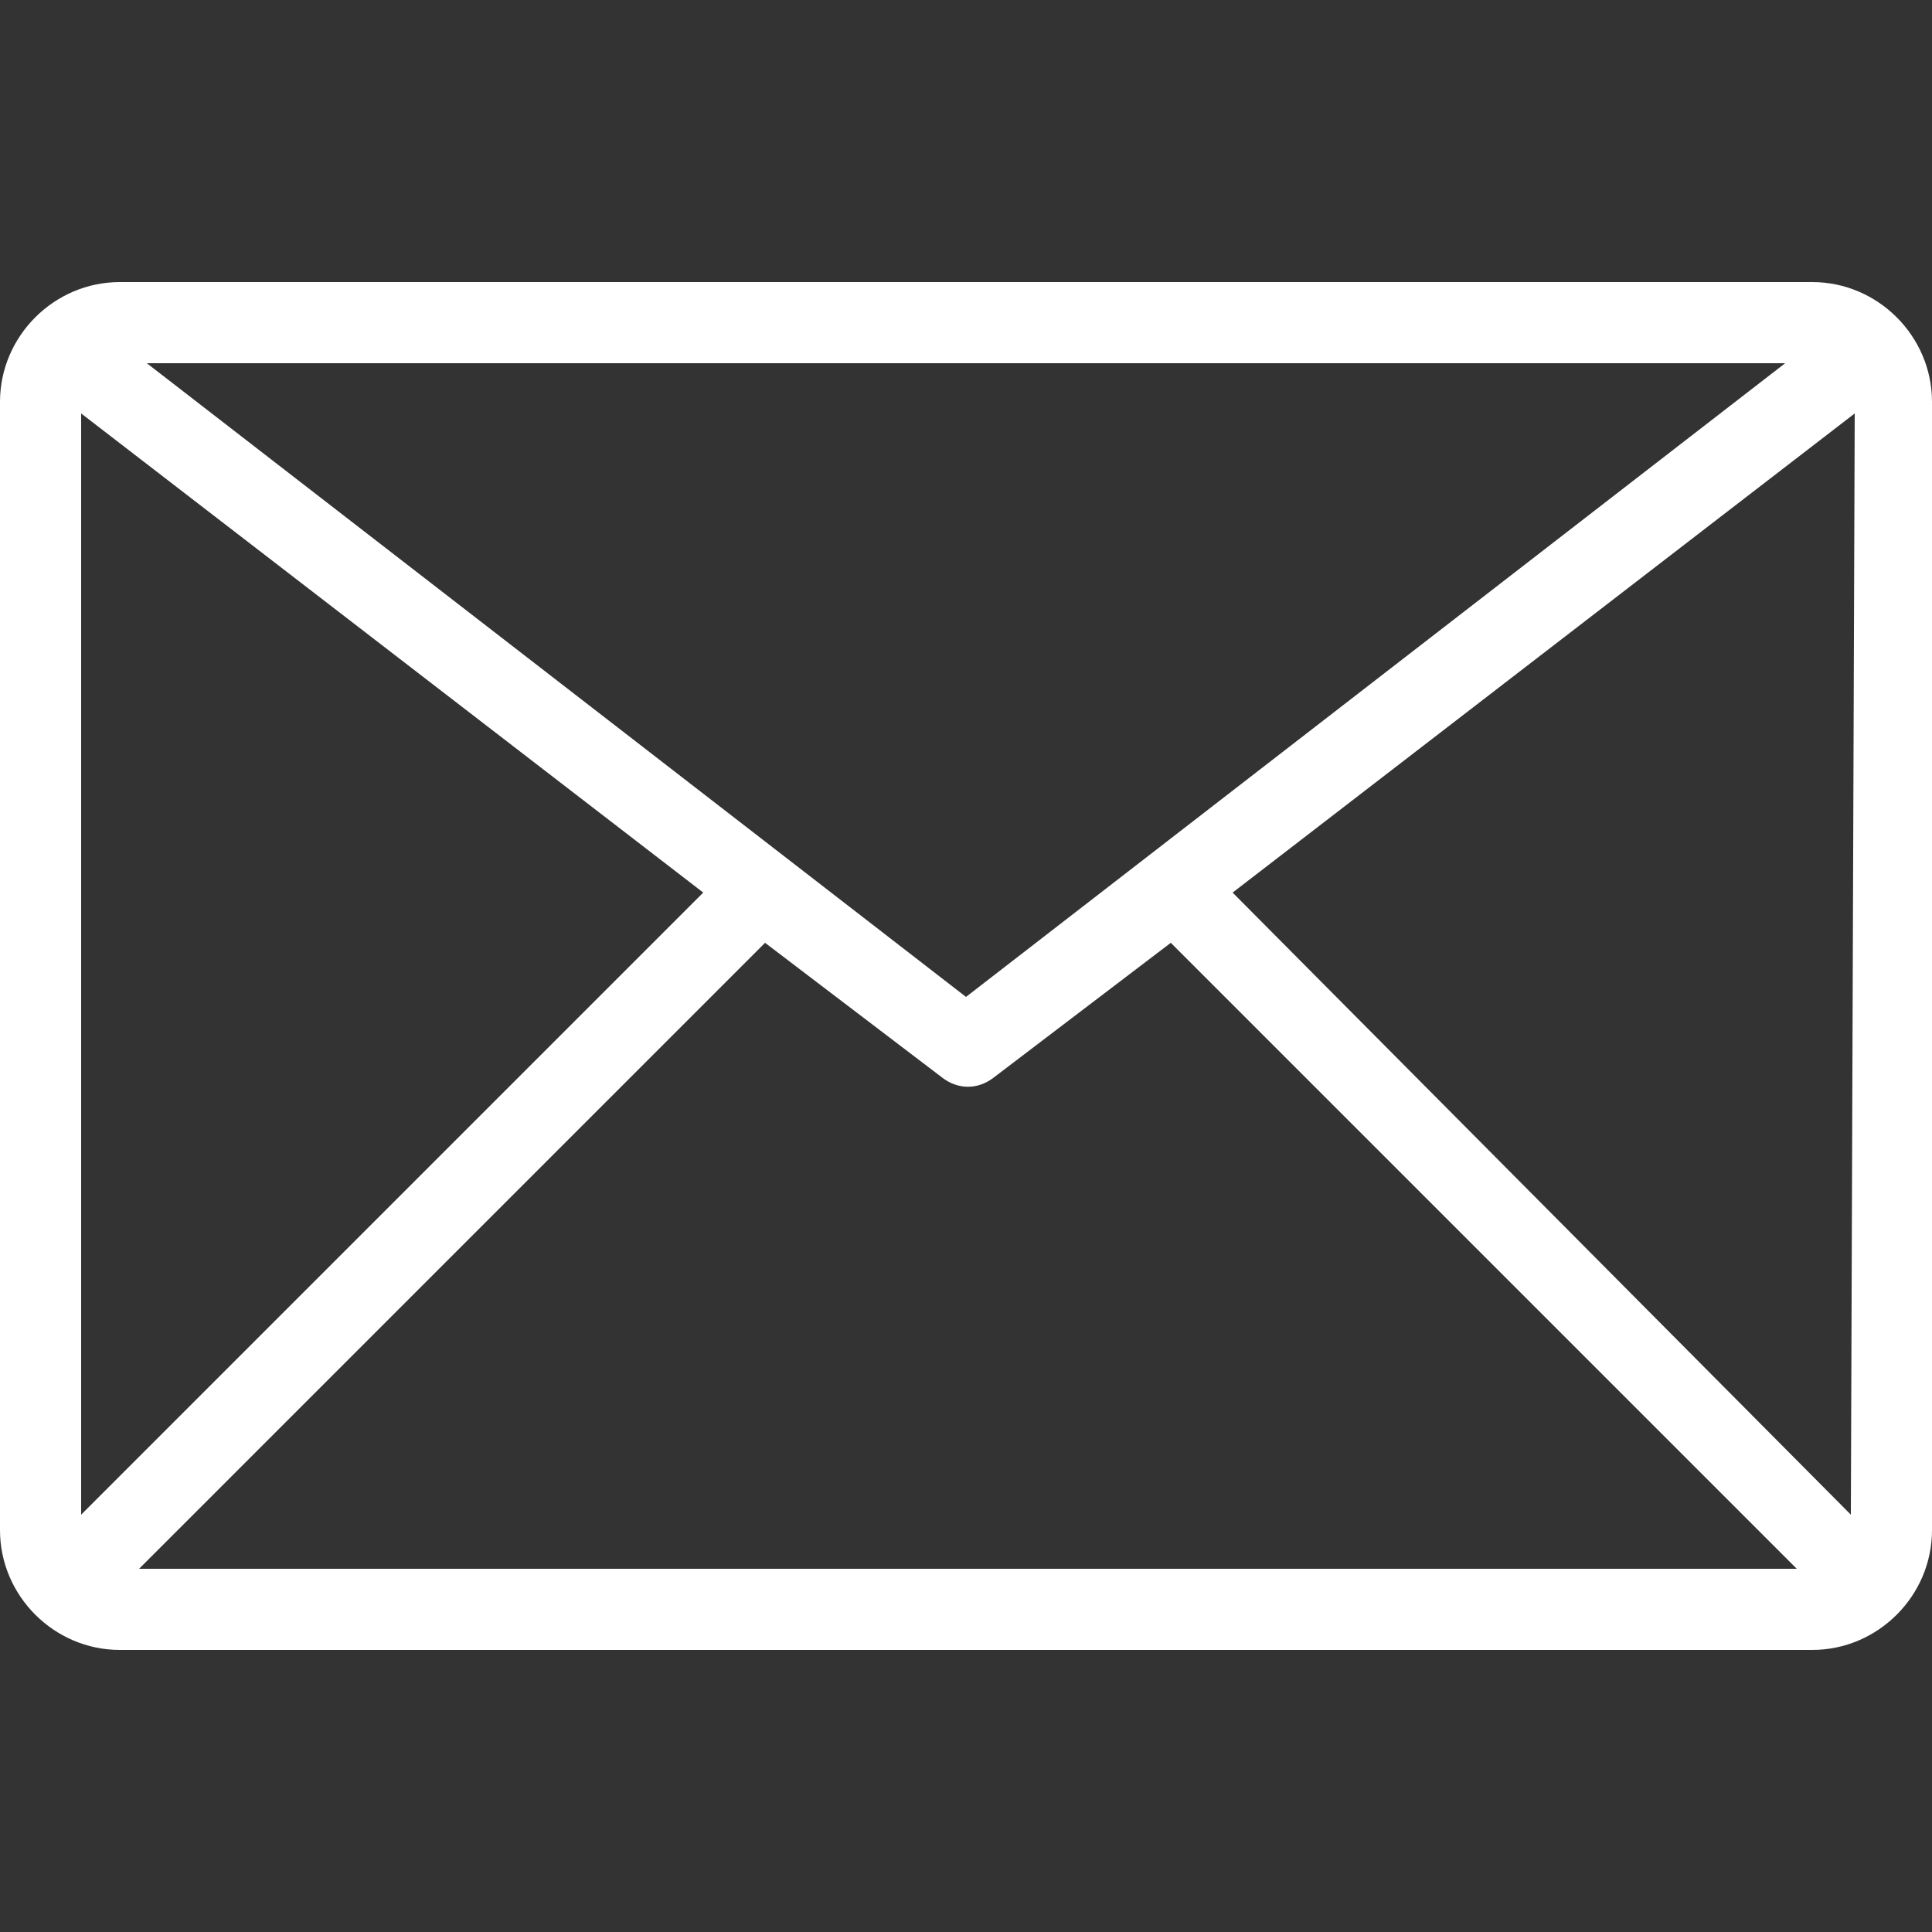 <?xml version="1.0" encoding="utf-8"?>
<!-- Generator: Adobe Illustrator 26.3.1, SVG Export Plug-In . SVG Version: 6.00 Build 0)  -->
<svg version="1.1" id="Camada_1" xmlns="http://www.w3.org/2000/svg" xmlns:xlink="http://www.w3.org/1999/xlink" x="0px" y="0px"
	 viewBox="0 0 50 50" style="enable-background:new 0 0 50 50;" xml:space="preserve">
<rect x="0" y="0" width="50" height="50" fill="#333333" stroke="none"/>
<style type="text/css">
	.st0{fill:#FFFFFF;}
</style>
<g id="_8-Email">
	<path class="st0" d="M46.9,7.3H3.1C1.4,7.3,0,8.7,0,10.4v29.2c0,1.7,1.4,3.1,3.1,3.1h43.8c1.7,0,3.1-1.4,3.1-3.1V10.4
		C50,8.7,48.6,7.3,46.9,7.3z M46.2,9.4L25,25.8L3.8,9.4H46.2z M2.1,39.2V10.7l16.1,12.4L2.1,39.2z M3.6,40.6l16.2-16.2l4.6,3.5
		c0.4,0.3,0.9,0.3,1.3,0l4.6-3.5l16.2,16.2H3.6z M47.9,39.2l-16-16.1L48,10.7L47.9,39.2L47.9,39.2z"/>
</g>
</svg>
